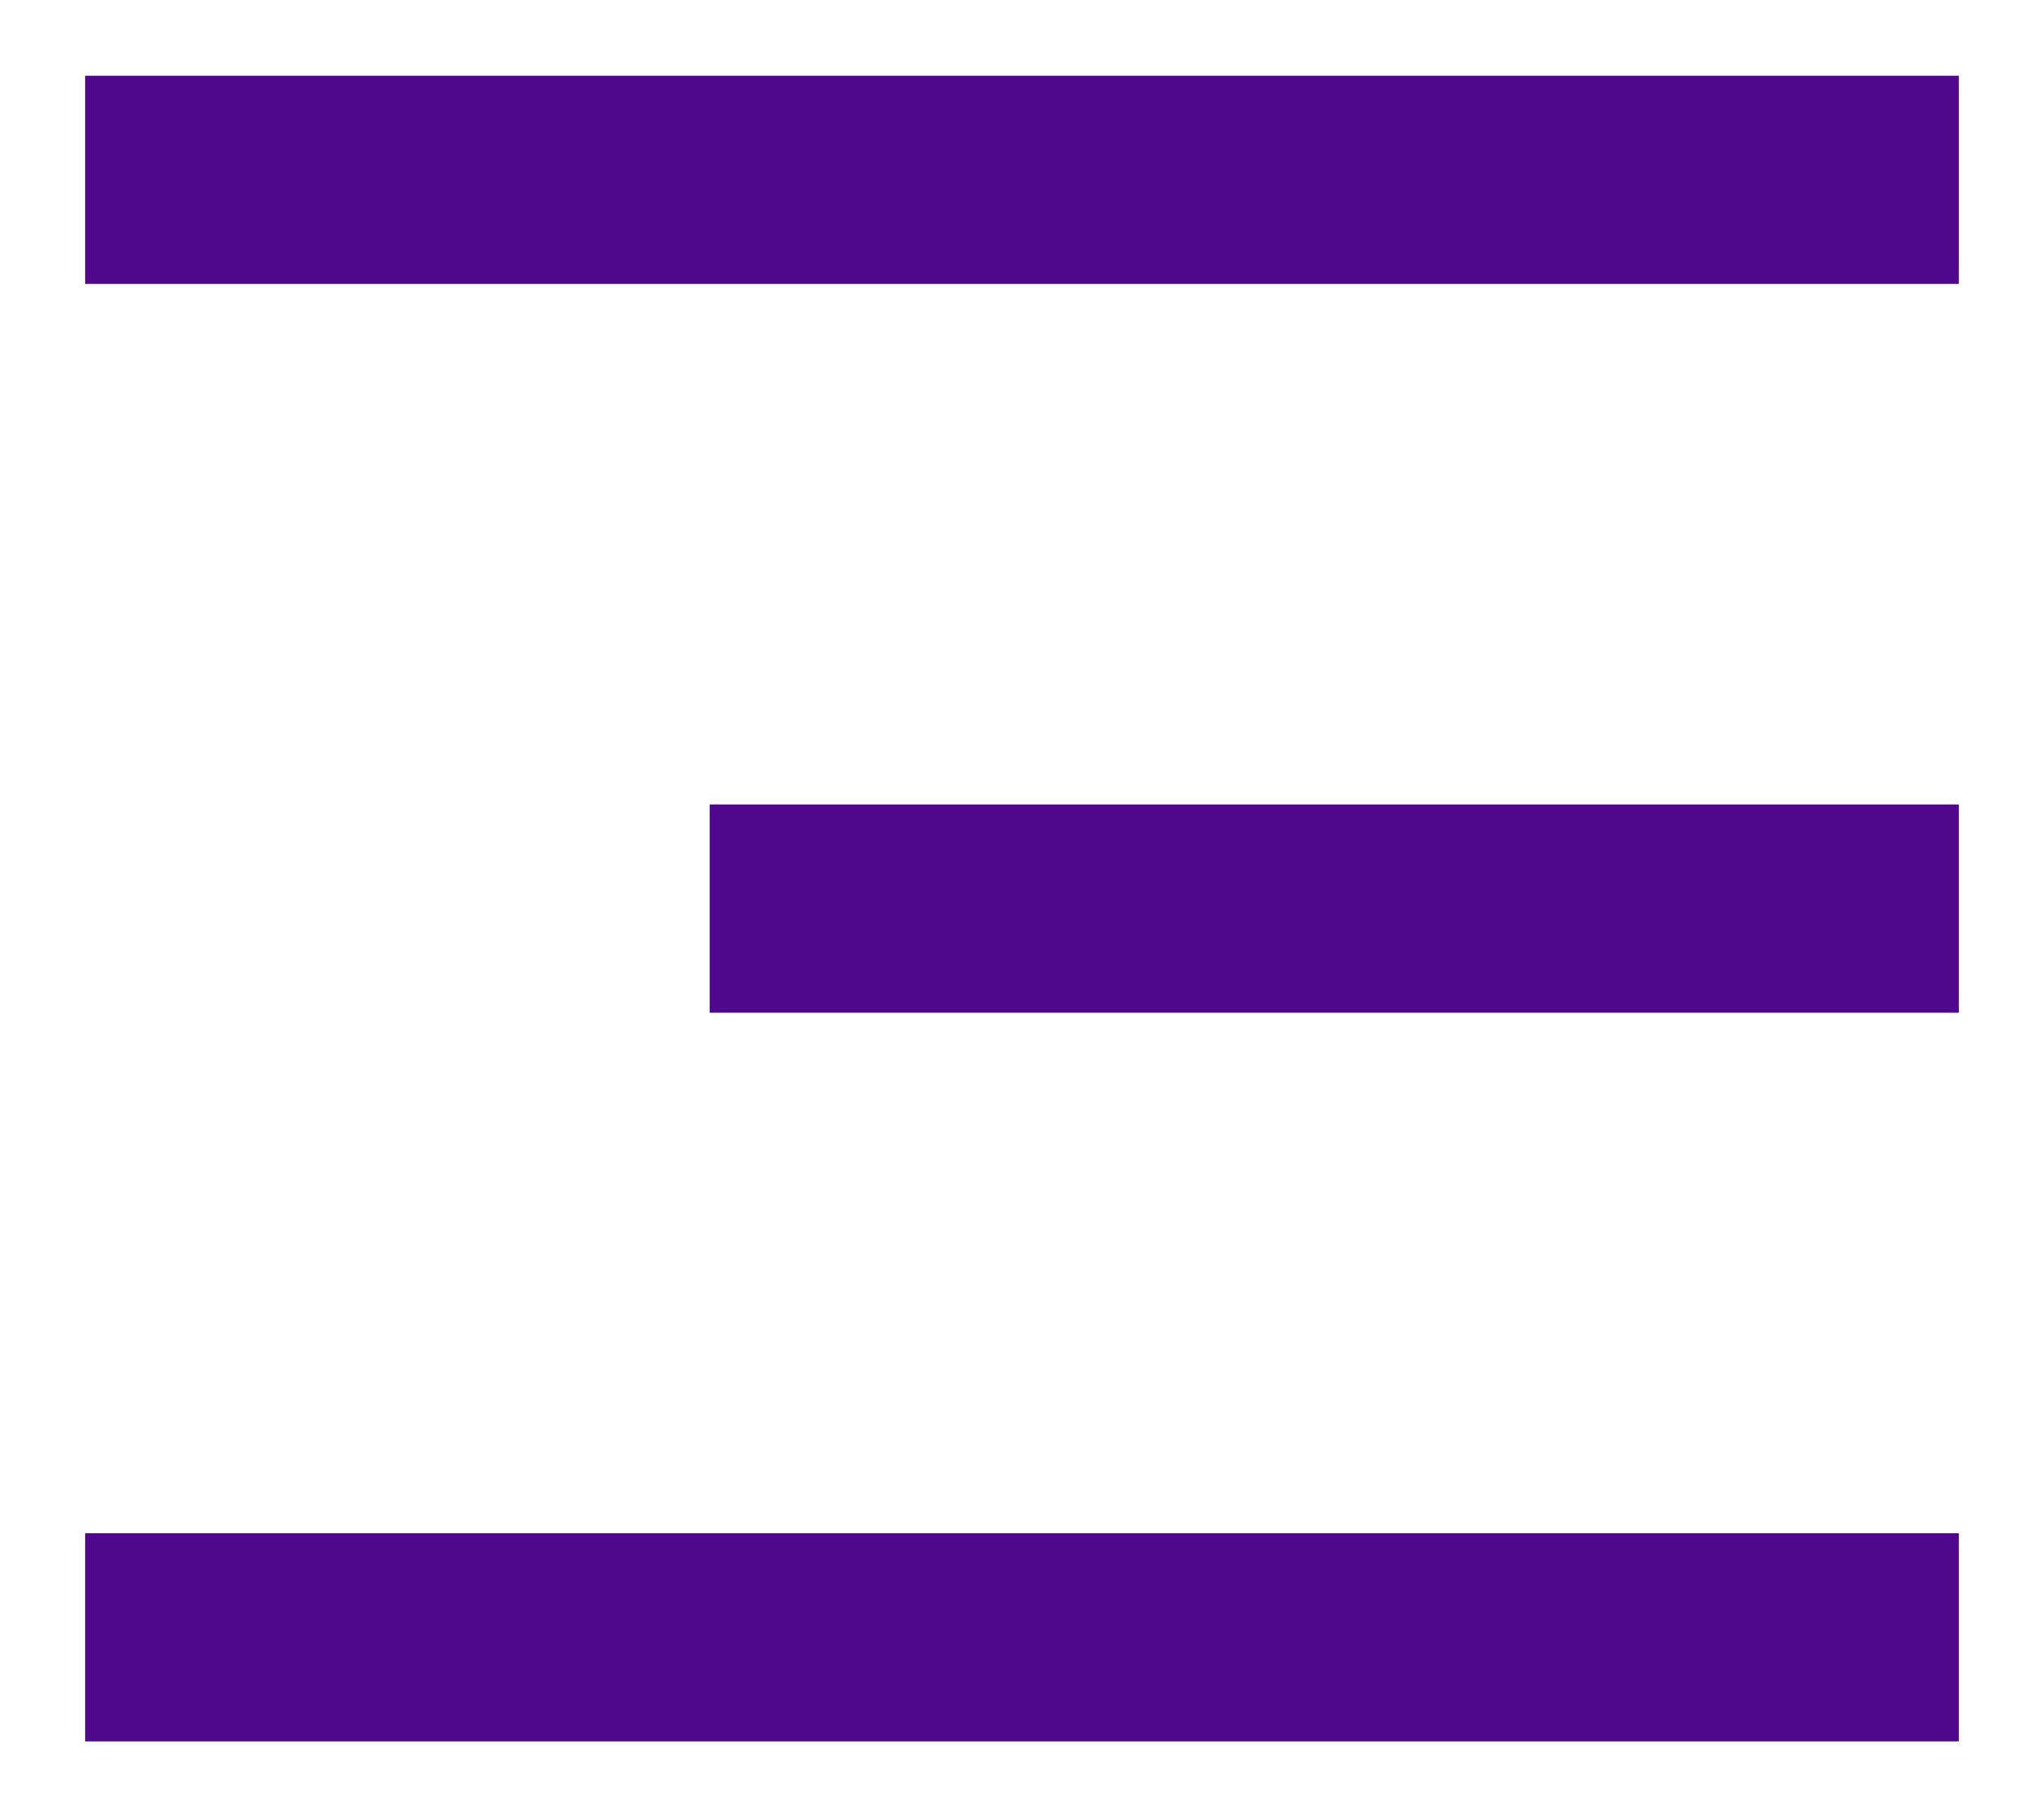 <svg width="18" height="16" viewBox="0 0 18 16" fill="none" xmlns="http://www.w3.org/2000/svg">
<path d="M0.75 0.667H17.25V2.5H0.75V0.667ZM6.25 7.083H17.25V8.917H6.25V7.083ZM0.75 13.5H17.25V15.333H0.75V13.5Z" fill="#4F078E"/>
</svg>
